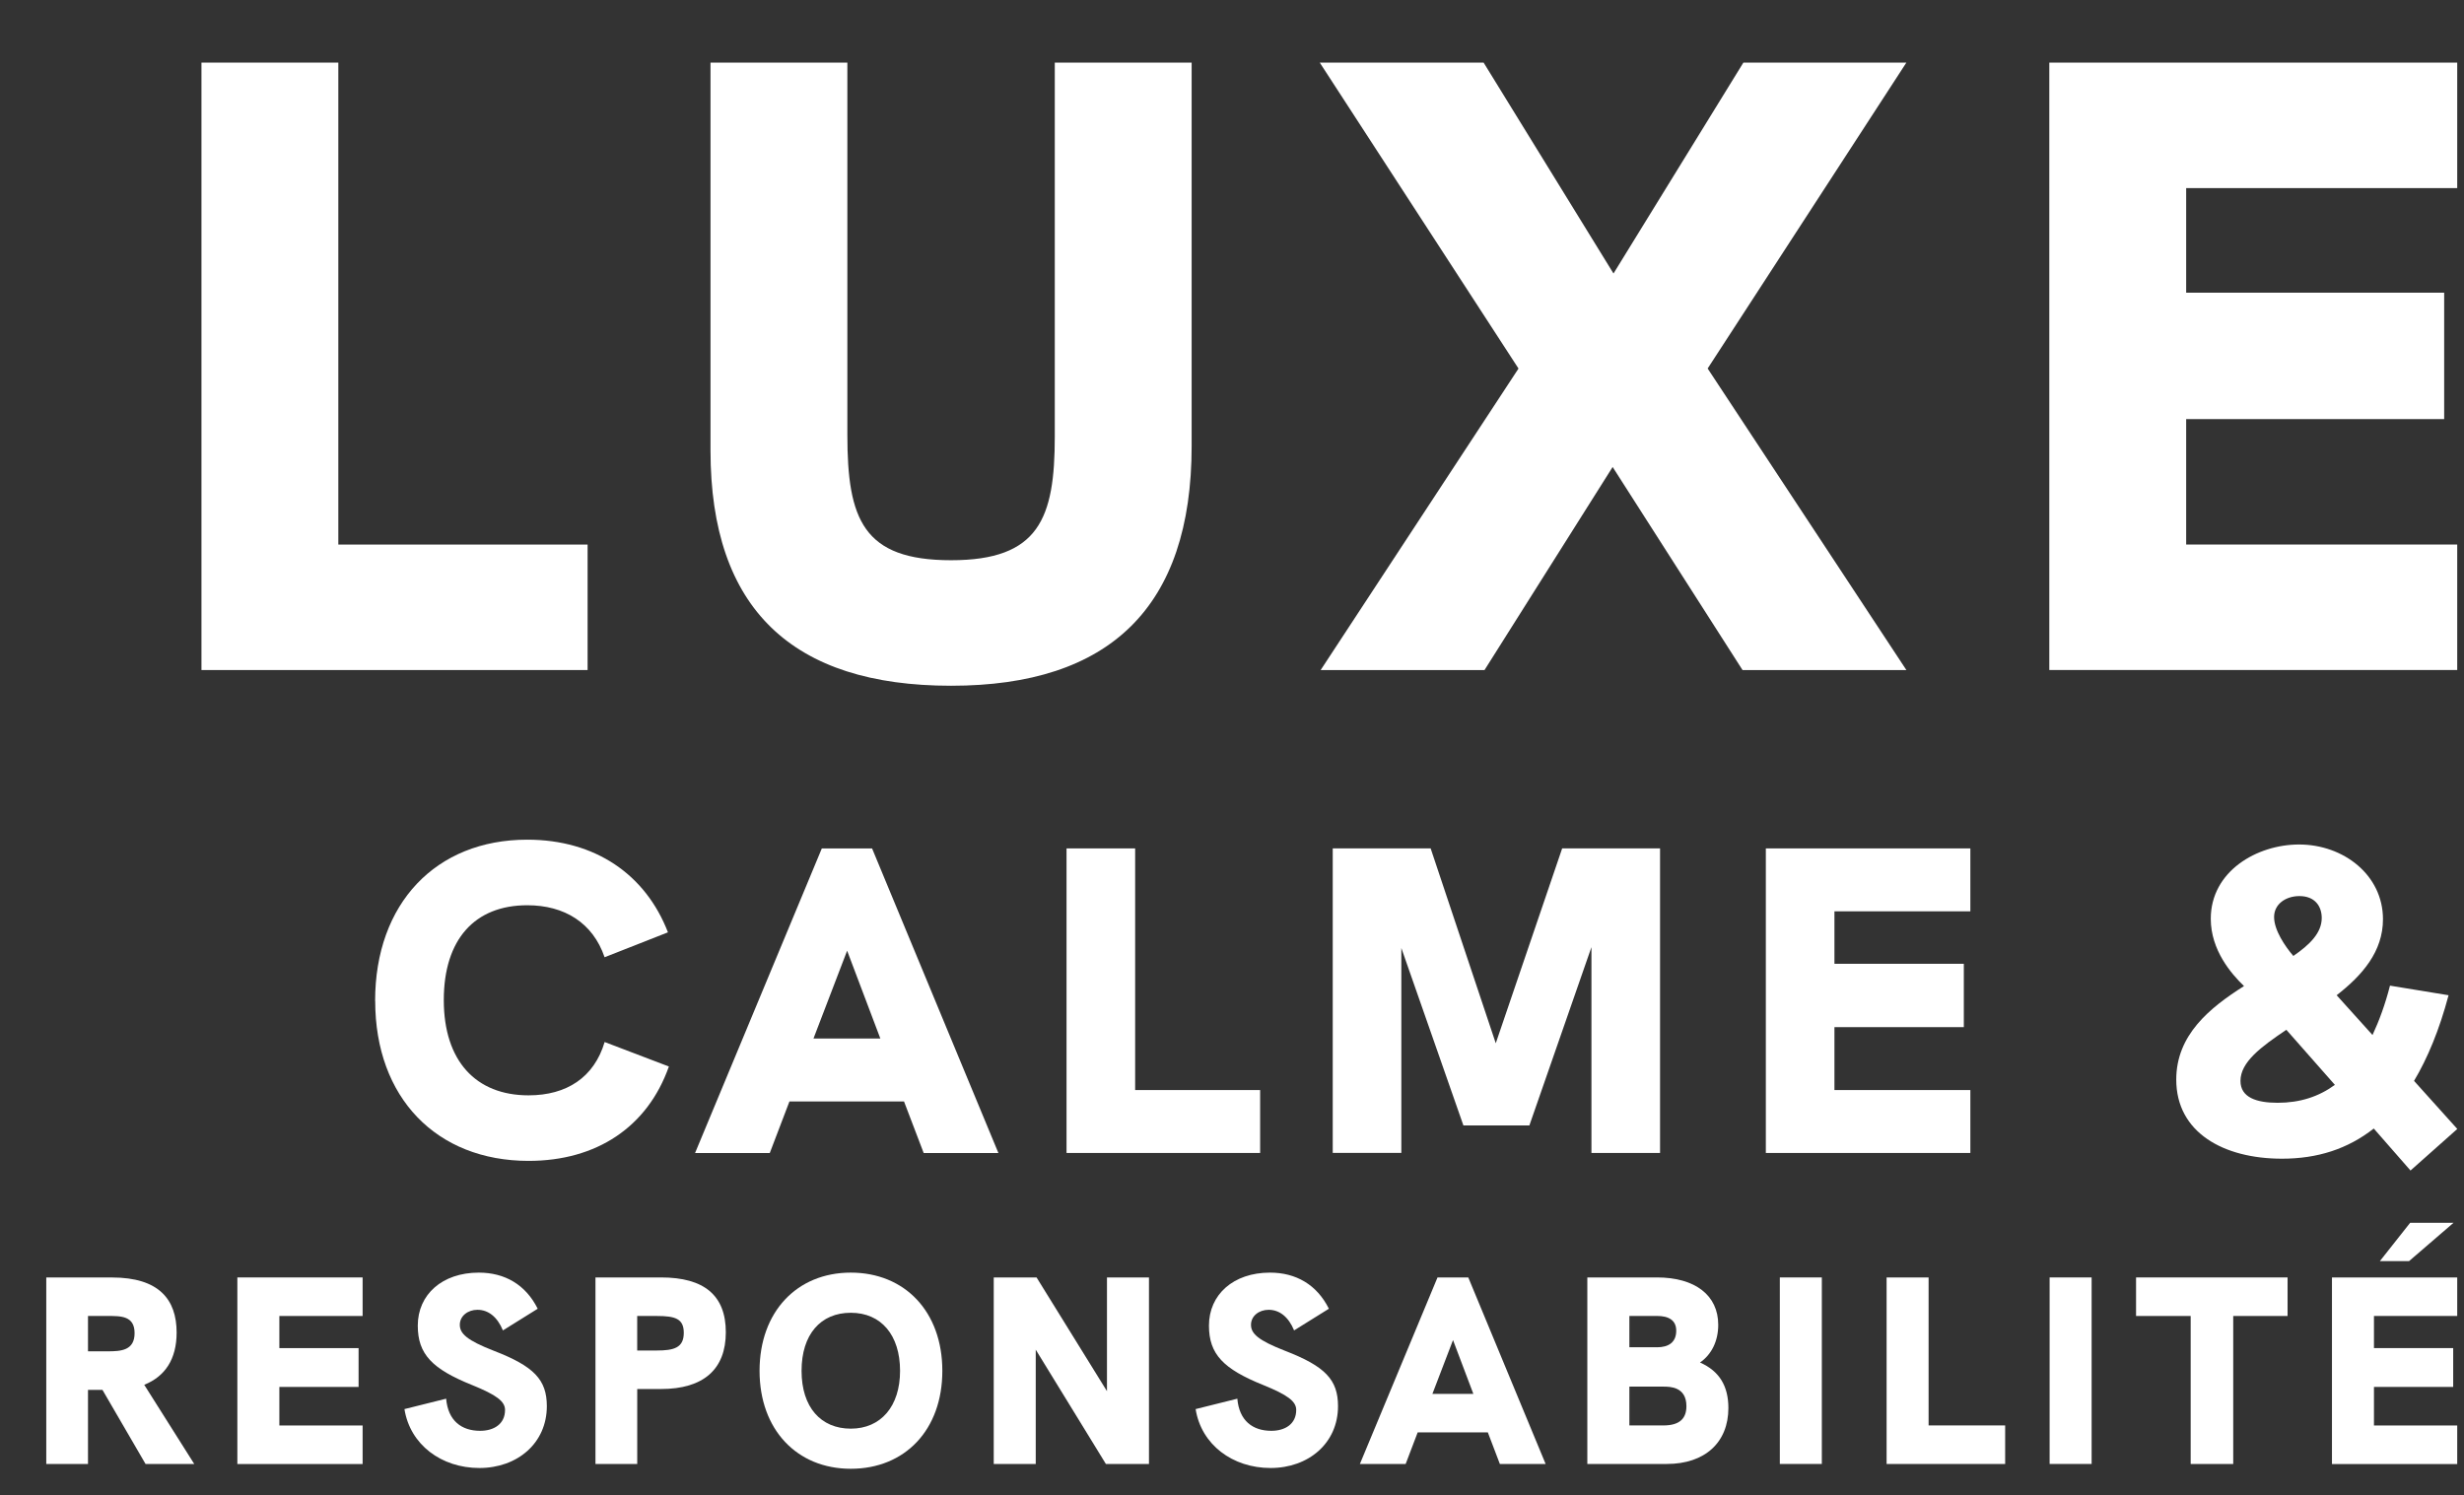 <?xml version="1.0" encoding="UTF-8"?><svg id="a" xmlns="http://www.w3.org/2000/svg" viewBox="0 0 628.88 381.65"><rect x="0" y="0" width="628.88" height="381.65" fill="#333333" stroke="none"/><defs><style>.b{fill:#fff;}</style></defs><g><path class="b" d="M51.42,15.98h34.93v123.02h63.62v32.03H51.42V15.98Z"/><path class="b" d="M181.34,114.98V15.98h34.93V110.97c0,21.58,4,32.03,26.47,32.03s26.47-10.68,26.47-31.59V15.98h34.93V113.86c0,41.15-20.91,61.18-61.4,61.18s-61.4-19.58-61.4-60.06Z"/><path class="b" d="M387.56,94.07L336.84,15.98h41.82l33.15,53.83,33.15-53.83h41.6l-50.72,78.08,50.72,76.97h-41.82l-33.15-51.83-32.7,51.83h-41.82l50.5-76.97Z"/><path class="b" d="M523.04,15.98h104.11V48.02h-69.18v26.69h65.85v32.26h-65.85v32.03h69.18v32.03h-104.11V15.98Z"/></g><g><path class="b" d="M95.74,255.49c0-24.87,15.5-41.16,38.82-41.16,17.4,0,30.23,8.92,35.92,23.65l-16.17,6.36c-3.01-8.81-10.26-13.27-19.74-13.27-13.39,0-21.3,8.7-21.3,24.2s8.14,24.32,21.64,24.32c9.7,0,16.73-4.57,19.41-13.61l16.4,6.25c-5.47,15.5-18.52,24.09-35.81,24.09-23.54,0-39.15-16.17-39.15-40.82Z"/><path class="b" d="M230.71,281.15h-29.22l-5.02,13.16h-19.07l32.35-77.74h12.83l32.24,77.74h-19.07l-5.02-13.16Zm-6.02-16.06l-8.48-22.42-8.59,22.42h17.07Z"/><path class="b" d="M272.21,216.56h17.51v61.68h31.9v16.06h-49.41v-77.74Z"/><path class="b" d="M423.69,216.56v77.74h-17.51v-52.54l-15.84,45.51h-16.84l-15.84-45.29v52.31h-17.51v-77.74h24.99l16.62,49.75,16.95-49.75h24.99Z"/><path class="b" d="M450.69,216.56h52.2v16.06h-34.69v13.39h33.02v16.17h-33.02v16.06h34.69v16.06h-52.2v-77.74Z"/><path class="b" d="M615.22,298.77l-9.37-10.71c-6.69,5.24-14.39,7.7-23.42,7.7-14.95,0-26.99-6.69-26.99-20.19,0-11.38,8.48-18.29,17.29-23.87-3.23-3.12-8.48-9.15-8.48-17.18,0-12.16,11.82-18.96,22.53-18.96,11.38,0,21.42,7.81,21.42,19.07,0,8.25-5.24,14.28-11.82,19.41l9.15,10.15c1.67-3.57,3.24-7.81,4.46-12.6l14.95,2.45c-2.34,8.81-5.35,16.06-8.81,21.86l11.04,12.27-11.93,10.6Zm-19.3-21.86l-12.38-14.05c-6.47,4.35-11.71,8.25-11.71,13.05,0,4.24,4.13,5.58,9.48,5.58,5.69,0,10.49-1.56,14.61-4.57Zm-10.6-32.9c4.24-2.9,7.25-5.91,7.25-9.7,0-2.9-1.67-5.58-5.69-5.58-3.46,0-6.47,2.01-6.47,5.35s2.79,7.47,4.91,9.93Z"/></g><g><path class="b" d="M37.15,373.69l-11-18.92h-3.69v18.92H11.81v-47.61H28.55c12.02,0,16.53,5.6,16.53,14.07,0,6.76-2.94,11.2-8.27,13.32l12.77,20.22h-12.43Zm-9.7-28.76c3.42,0,6.9-.2,6.9-4.65s-3.55-4.37-6.9-4.37h-4.99v9.02h4.99Z"/><path class="b" d="M60.58,326.07h31.97v9.84h-21.25v8.2h20.22v9.91h-20.22v9.84h21.25v9.84h-31.97v-47.61Z"/><path class="b" d="M103.21,359.68l10.66-2.66c.48,5.6,3.89,8.2,8.68,8.2,3.48,0,6.35-1.71,6.35-5.33,0-2.19-2.19-3.83-8.4-6.35-10.18-4.1-13.87-7.86-13.87-15.17,0-7.92,6.22-13.53,15.58-13.53,6.63,0,11.96,3.07,15.03,9.22l-8.88,5.53c-1.43-3.48-3.76-5.26-6.49-5.26-2.46,0-4.51,1.57-4.51,3.83s1.84,3.96,8.68,6.63c10.25,3.96,13.53,7.38,13.53,14.14,0,9.43-7.51,15.78-17.21,15.78s-17.69-5.94-19.13-15.03Z"/><path class="b" d="M151.98,326.07h16.74c11,0,16.53,4.58,16.53,14s-5.67,14.48-16.53,14.48h-6.08v19.13h-10.66v-47.61Zm15.64,18.65c4.37,0,6.9-.68,6.9-4.51,0-3.62-2.19-4.3-6.9-4.3h-4.99v8.81h4.99Z"/><path class="b" d="M193.86,349.91c0-15.03,9.5-25.07,23.29-25.07s23.36,9.97,23.36,25.07-9.56,25-23.36,25-23.29-10.04-23.29-25Zm35.86,0c0-9.15-4.85-14.82-12.57-14.82s-12.57,5.53-12.57,14.82,4.92,14.76,12.57,14.76,12.57-5.67,12.57-14.76Z"/><path class="b" d="M293.25,326.07v47.61h-11l-17.9-29.17v29.17h-10.72v-47.61h10.93l17.97,29.03v-29.03h10.72Z"/><path class="b" d="M305.14,359.68l10.66-2.66c.48,5.6,3.89,8.2,8.68,8.2,3.48,0,6.35-1.71,6.35-5.33,0-2.19-2.19-3.83-8.4-6.35-10.18-4.1-13.87-7.86-13.87-15.17,0-7.92,6.22-13.53,15.58-13.53,6.63,0,11.96,3.07,15.03,9.22l-8.88,5.53c-1.43-3.48-3.76-5.26-6.49-5.26-2.46,0-4.51,1.57-4.51,3.83s1.84,3.96,8.68,6.63c10.25,3.96,13.53,7.38,13.53,14.14,0,9.43-7.51,15.78-17.21,15.78s-17.69-5.94-19.13-15.03Z"/><path class="b" d="M379.73,365.63h-17.9l-3.07,8.06h-11.68l19.81-47.61h7.86l19.74,47.61h-11.68l-3.07-8.06Zm-3.69-9.84l-5.19-13.73-5.26,13.73h10.45Z"/><path class="b" d="M405.14,326.07h17.76c9.77,0,15.64,4.58,15.64,12.09,0,4.17-1.71,7.58-4.65,9.63,4.99,2.19,7.24,6.08,7.24,11.61,0,8.81-6.01,14.28-15.71,14.28h-20.29v-47.61Zm17.76,17.83c3.01,0,4.92-1.3,4.92-4.24,0-2.66-1.91-3.76-4.92-3.76h-7.04v7.99h7.04Zm1.64,19.95c4.3,0,5.88-1.91,5.88-4.92,0-4.99-4.24-4.99-5.88-4.99h-8.68v9.91h8.68Z"/><path class="b" d="M454.26,326.07h10.72v47.61h-10.72v-47.61Z"/><path class="b" d="M481.51,326.07h10.72v37.78h19.54v9.84h-30.26v-47.61Z"/><path class="b" d="M523.12,326.07h10.72v47.61h-10.72v-47.61Z"/><path class="b" d="M559.12,335.91h-13.94v-9.84h38.67v9.84h-13.87v37.78h-10.86v-37.78Z"/><path class="b" d="M595.18,326.07h31.97v9.84h-21.25v8.2h20.22v9.91h-20.22v9.84h21.25v9.84h-31.97v-47.61Zm19.95-13.94h11.07l-11.34,9.77h-7.45l7.72-9.77Z"/></g></svg>